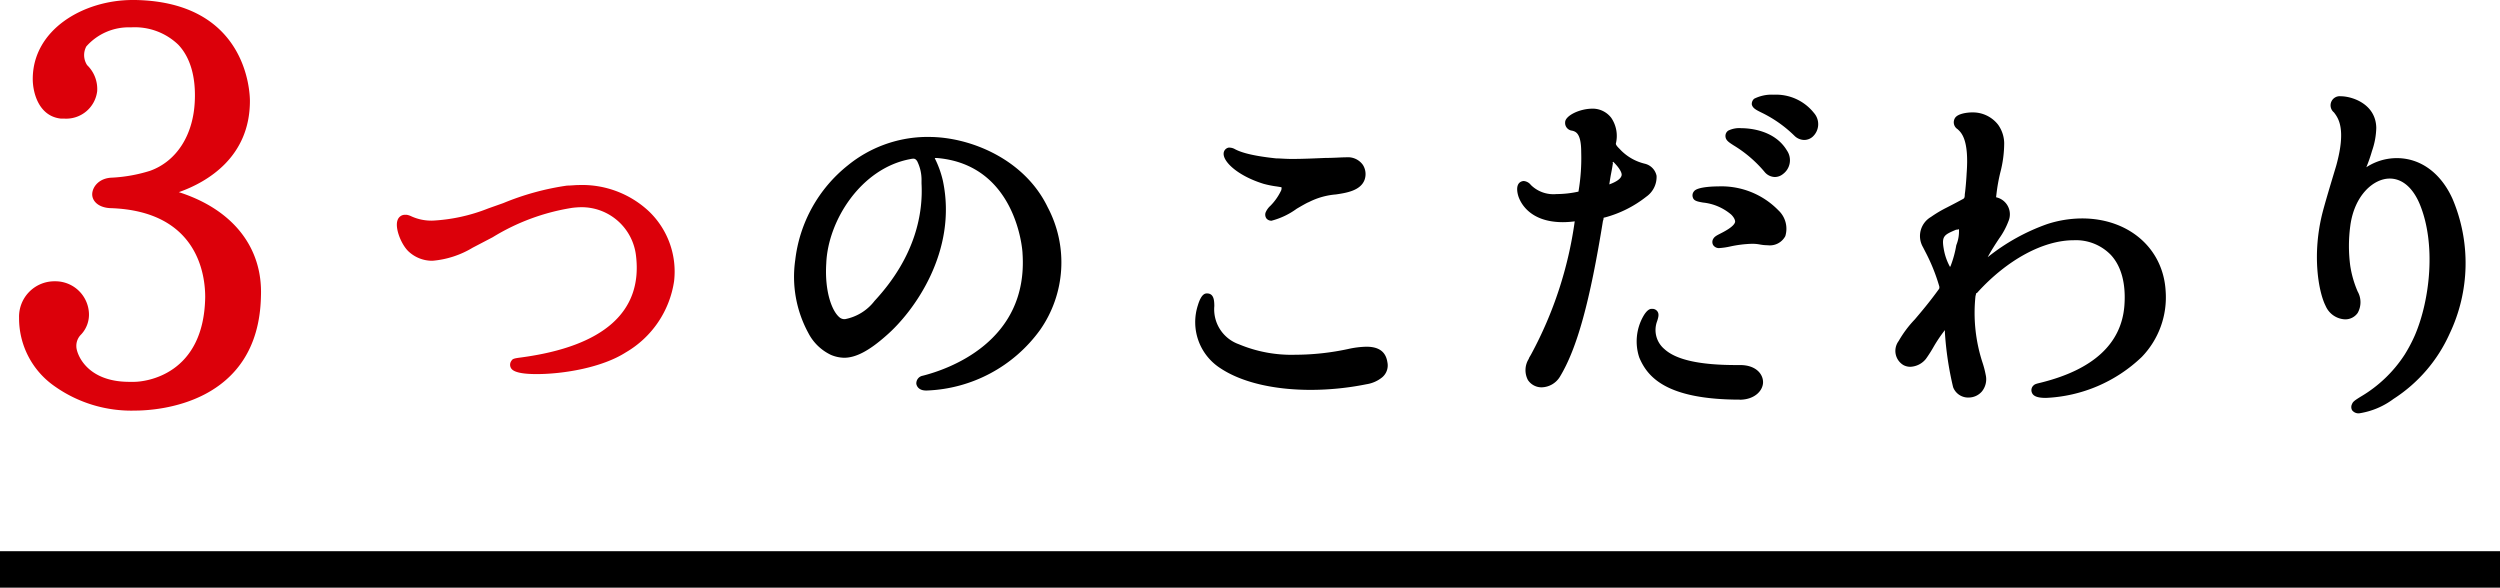 <svg xmlns="http://www.w3.org/2000/svg" viewBox="0 0 274 64.41"><defs><style>.cls-1{fill:#dc000a;}.cls-2{fill:none;stroke:#000;stroke-miterlimit:10;stroke-width:4px;}</style></defs><g id="レイヤー_2" data-name="レイヤー 2"><g id="layer1"><path class="cls-1" d="M14.83,45A14.54,14.54,0,0,1,5.94,42.3a9.06,9.06,0,0,1-3.85-7.47,3.88,3.88,0,0,1,3.77-4H6a3.68,3.68,0,0,1,3.74,3.37,3.19,3.19,0,0,1-.85,2.46A1.73,1.73,0,0,0,8.37,38c0,.65,1,3.85,5.81,3.85h.5c1.29,0,7.68-.76,7.81-9.29,0-2.21-.65-9.46-10.44-9.75-1.36-.08-2-.86-1.94-1.61s.76-1.69,2.18-1.73a16.76,16.76,0,0,0,4.16-.75c2.91-1.05,4.74-3.91,4.9-7.65.12-2.66-.5-4.79-1.81-6.17A6.88,6.88,0,0,0,14.35,3,6.2,6.2,0,0,0,9.46,5.09a2,2,0,0,0,.09,2.05A3.63,3.63,0,0,1,10.65,10a3.42,3.42,0,0,1-3.59,3l-.38,0c-2.44-.26-3.09-2.85-3.09-4.34C3.59,3.24,9.15,0,14.54,0h.3C27,.23,27.39,10,27.39,11.06c0,6.13-4.62,8.88-7.79,10,5.85,1.87,9.2,6,9,11.39C28.37,44.38,17.09,45,14.83,45Z"/><path class="cls-1" d="M58.81,41c-2.52,0-2.75-.53-2.85-.75a.73.73,0,0,1,.11-.73c.13-.22.35-.25,1.1-.35,9-1.22,13.26-5,12.54-11.11a6,6,0,0,0-6-5.35,9,9,0,0,0-1,.07A23.63,23.63,0,0,0,54,26L51.8,27.15a10.17,10.17,0,0,1-4.4,1.43,3.79,3.79,0,0,1-2.6-1c-.81-.74-1.56-2.59-1.22-3.47a.85.85,0,0,1,.82-.57h.17a2,2,0,0,1,.54.18,5.27,5.27,0,0,0,2.31.46,19.1,19.1,0,0,0,6.1-1.34l1.64-.58a29.05,29.05,0,0,1,7-1.92c.44,0,.87-.06,1.3-.06a10.7,10.7,0,0,1,7.66,2.88,9.14,9.14,0,0,1,2.76,7.66,10.87,10.87,0,0,1-5.29,7.8C66,40.28,61.79,41,58.81,41Z"/><path d="M101.49,42.8c-.71,0-1-.39-1.06-.73a.85.85,0,0,1,.7-.89c2.73-.69,11.59-3.69,10.94-13.4,0-.4-.69-9.7-9.34-10.46h-.28a2.74,2.74,0,0,0,.13.29,10.92,10.92,0,0,1,.76,2.2c1.63,7.71-3.15,14.34-6.24,17-1.84,1.63-3.3,2.4-4.58,2.4a3.91,3.91,0,0,1-1.44-.31,5.38,5.38,0,0,1-2.49-2.41,12.88,12.88,0,0,1-1.43-8,15.55,15.55,0,0,1,5.78-10.38,13.87,13.87,0,0,1,8.41-3.1h.47c4.47,0,10.45,2.4,13,7.69A12.91,12.91,0,0,1,114,36.15,16.05,16.05,0,0,1,101.6,42.8Zm-1.41-25.41a1.88,1.88,0,0,0-.33.05c-5.37,1-9,6.72-9.19,11.41-.2,3.09.63,5.36,1.54,6a.88.88,0,0,0,.51.13,5.34,5.34,0,0,0,3.24-2c4.58-4.94,5.32-9.72,5.15-12.87l0-.29a4.6,4.6,0,0,0-.48-2.16C100.35,17.41,100.22,17.39,100.08,17.39Z"/><path d="M143.65,42.73c-4.07,0-7.59-.84-9.89-2.37a6,6,0,0,1-2.47-6.91c.39-1.29.82-1.29,1-1.29h0c.78,0,.79.83.8,1.38a4.06,4.06,0,0,0,2.69,4.19A14.92,14.92,0,0,0,142,38.88a27.66,27.66,0,0,0,5.76-.63,10.1,10.1,0,0,1,2-.25c1.38,0,2.13.56,2.3,1.71a1.7,1.7,0,0,1-.58,1.65,3.57,3.57,0,0,1-1.7.75A31.17,31.17,0,0,1,143.65,42.73Zm-4.29-18.54a.7.7,0,0,1-.56-.25.72.72,0,0,1-.09-.65,2.07,2.07,0,0,1,.52-.73A6,6,0,0,0,140.35,21a.68.68,0,0,0,.1-.48l-.49-.08a11,11,0,0,1-1.46-.29c-2.77-.85-4.43-2.38-4.39-3.32a.68.68,0,0,1,.54-.65h0l.15,0a1.27,1.27,0,0,1,.57.18c.4.2,1.35.67,4.5,1,.45,0,1,.06,1.72.06,1.18,0,2.5-.06,3.68-.11.92,0,1.75-.07,2.31-.07a2,2,0,0,1,1.79.83,1.88,1.88,0,0,1,.19,1.63c-.44,1.2-2,1.44-3.14,1.61a7.92,7.92,0,0,0-2.95.83l-.12.05c-.29.14-.74.4-1.22.68A8.19,8.19,0,0,1,139.36,24.19Z"/><path d="M190.72,43.8c-8.11,0-10.17-2.49-11.06-4.63a5.6,5.6,0,0,1,.44-4.5c.42-.74.75-.8.86-.82h.13a.67.67,0,0,1,.54.25c.23.29.14.64,0,1.08a2.73,2.73,0,0,0,.79,3.08c1.29,1.18,3.87,1.75,7.89,1.75h.41c1.74,0,2.52,1,2.51,1.89s-.88,1.89-2.54,1.91h0ZM169,42.45a1.78,1.78,0,0,1-1.54-.8,2.32,2.32,0,0,1,.1-2.33c0-.09.14-.27.27-.52a43,43,0,0,0,4.76-14.54,10.25,10.25,0,0,1-1.29.09c-3.68,0-4.67-2.18-4.89-2.85-.08-.26-.32-1.15.18-1.52a.76.76,0,0,1,.43-.14,1.12,1.12,0,0,1,.76.43,3.52,3.52,0,0,0,2.81,1A11.3,11.3,0,0,0,173,21a21.77,21.77,0,0,0,.3-4.34c0-2.08-.61-2.24-1-2.34a.85.85,0,0,1-.76-.92c0-.7,1.55-1.49,3-1.49h.12a2.57,2.57,0,0,1,1.93,1,3.53,3.53,0,0,1,.51,2.82c0,.07,0,.19.38.56l.19.2a5.47,5.47,0,0,0,2.59,1.45,1.72,1.72,0,0,1,1.3,1.33,2.64,2.64,0,0,1-1.13,2.29,12.55,12.55,0,0,1-4.56,2.28c-.1,0-.11,0-.13.16s0,.1-.05.17c-1.42,8.82-2.83,14-4.73,17.13A2.41,2.41,0,0,1,169,42.45Zm7.78-24.59c-.07.45-.13.79-.2,1.14s-.13.74-.2,1.21c.8-.29,1.28-.63,1.35-1s-.5-1.09-.93-1.48C176.75,17.78,176.75,17.82,176.74,17.86Zm11.68,9.33a.76.76,0,0,1-.69-.32.67.67,0,0,1,0-.69c.14-.25.37-.37.8-.59s1.53-.78,1.6-1.29c0-.27-.22-.58-.44-.79a5.66,5.66,0,0,0-3.08-1.31c-.56-.1-1-.17-1.11-.55a.68.68,0,0,1,.13-.69c.39-.52,2.41-.53,2.64-.53a8.71,8.71,0,0,1,6.61,2.63,2.76,2.76,0,0,1,.75,2.82,1.92,1.92,0,0,1-1.93,1,4.88,4.88,0,0,1-.89-.09,4.39,4.39,0,0,0-.84-.07,12.8,12.8,0,0,0-2.36.29A7.6,7.6,0,0,1,188.42,27.19Zm6.09-7.79a1.5,1.5,0,0,1-1.17-.58A13.65,13.65,0,0,0,190,15.93c-.54-.35-.87-.56-.89-1a.7.7,0,0,1,.3-.61,2.73,2.73,0,0,1,1.44-.27c.83,0,3.65.18,5,2.45a1.88,1.88,0,0,1-.43,2.57A1.42,1.42,0,0,1,194.51,19.4Zm3.21-4.06a1.57,1.57,0,0,1-1.05-.42A13.6,13.6,0,0,0,193,12.31c-.56-.28-.9-.46-1-.85a.74.74,0,0,1,.26-.64,4.27,4.27,0,0,1,2.15-.44,5.3,5.3,0,0,1,4.4,2,1.86,1.86,0,0,1-.16,2.62A1.41,1.41,0,0,1,197.72,15.34Z"/><path d="M224.24,43.61c-.9,0-1.38-.17-1.54-.57a.7.7,0,0,1,.19-.81c.14-.13.28-.17.78-.29,5.73-1.42,8.82-4.25,9.16-8.4.19-2.41-.32-4.35-1.48-5.6a5.33,5.33,0,0,0-4.07-1.61c-3.34,0-7.28,2.13-10.54,5.71l-.06.07-.07,0a3.6,3.6,0,0,0-.1.37,17.55,17.55,0,0,0,.79,7.31,10.14,10.14,0,0,1,.33,1.28,2.13,2.13,0,0,1-.41,1.83,1.92,1.92,0,0,1-1.49.67h-.1a1.76,1.76,0,0,1-1.57-1.14,35.45,35.45,0,0,1-.9-6c0-.09,0-.18,0-.25A15.87,15.87,0,0,0,211.93,38a14.89,14.89,0,0,1-.84,1.32,2.3,2.3,0,0,1-1.73.88,1.58,1.58,0,0,1-.75-.19,1.81,1.81,0,0,1-.52-2.63A12.14,12.14,0,0,1,209.87,35c.71-.84,1.6-1.88,2.66-3.35a.48.48,0,0,0,0-.32A20.34,20.34,0,0,0,211,27.56l-.24-.47a2.42,2.42,0,0,1,.87-3.31,13.52,13.52,0,0,1,1.67-1c.43-.22,1-.51,1.75-.92.21-.1.29-.14.29-.55.12-.84.2-2.16.2-2.26.29-3.73-.57-4.52-1-4.9a.89.89,0,0,1-.27-1.22c.31-.49,1.37-.61,1.89-.61A3.5,3.5,0,0,1,219,13.68a3.58,3.58,0,0,1,.66,2,12.78,12.78,0,0,1-.43,3.24,19.22,19.22,0,0,0-.41,2.28l-.05.42a1.91,1.91,0,0,1,1.35,2.64,8.09,8.09,0,0,1-1,1.86c-.42.63-.88,1.34-1.27,2.07a22.32,22.32,0,0,1,6.52-3.63,12.51,12.51,0,0,1,3.82-.62c5.1,0,8.87,3.25,9.16,7.9a9.4,9.4,0,0,1-2.62,7.29A16.22,16.22,0,0,1,224.24,43.61ZM214.7,25.12l-.19.05-.11,0c-1.31.56-1.61.69-1.37,2.08a6.21,6.21,0,0,0,.69,2,.28.28,0,0,0,.06-.08,11.6,11.6,0,0,0,.63-2.3A4,4,0,0,0,214.7,25.12Z"/><path d="M258.57,45.3a.88.88,0,0,1-.78-.34.72.72,0,0,1,0-.69c.09-.26.36-.43.95-.8a14.49,14.49,0,0,0,4.81-4.6,16.75,16.75,0,0,0,1.12-2.12c1.65-3.84,2.36-10,.52-14.41-.76-1.79-1.92-2.77-3.28-2.77-1.76,0-3.88,1.82-4.32,5.2a16.46,16.46,0,0,0,0,4.38,11.38,11.38,0,0,0,.81,2.8,2.39,2.39,0,0,1,0,2.35A1.65,1.65,0,0,1,257,35a2.43,2.43,0,0,1-2.11-1.47c-.77-1.5-1.54-5.64-.31-10.35.43-1.63,1.47-5,1.48-5.06,1.1-4,.22-5.17-.26-5.8a1,1,0,0,1,.74-1.77c1.26,0,3.86.85,3.9,3.47a8.2,8.2,0,0,1-.47,2.53,16.64,16.64,0,0,1-.62,1.78,6.11,6.11,0,0,1,3.34-1c2.59,0,4.82,1.62,6.1,4.45a18,18,0,0,1-.32,14.81,16.53,16.53,0,0,1-6.14,7.13A8.42,8.42,0,0,1,258.57,45.3Z"/><line class="cls-2" y1="62.41" x2="274" y2="62.41"/></g></g></svg>